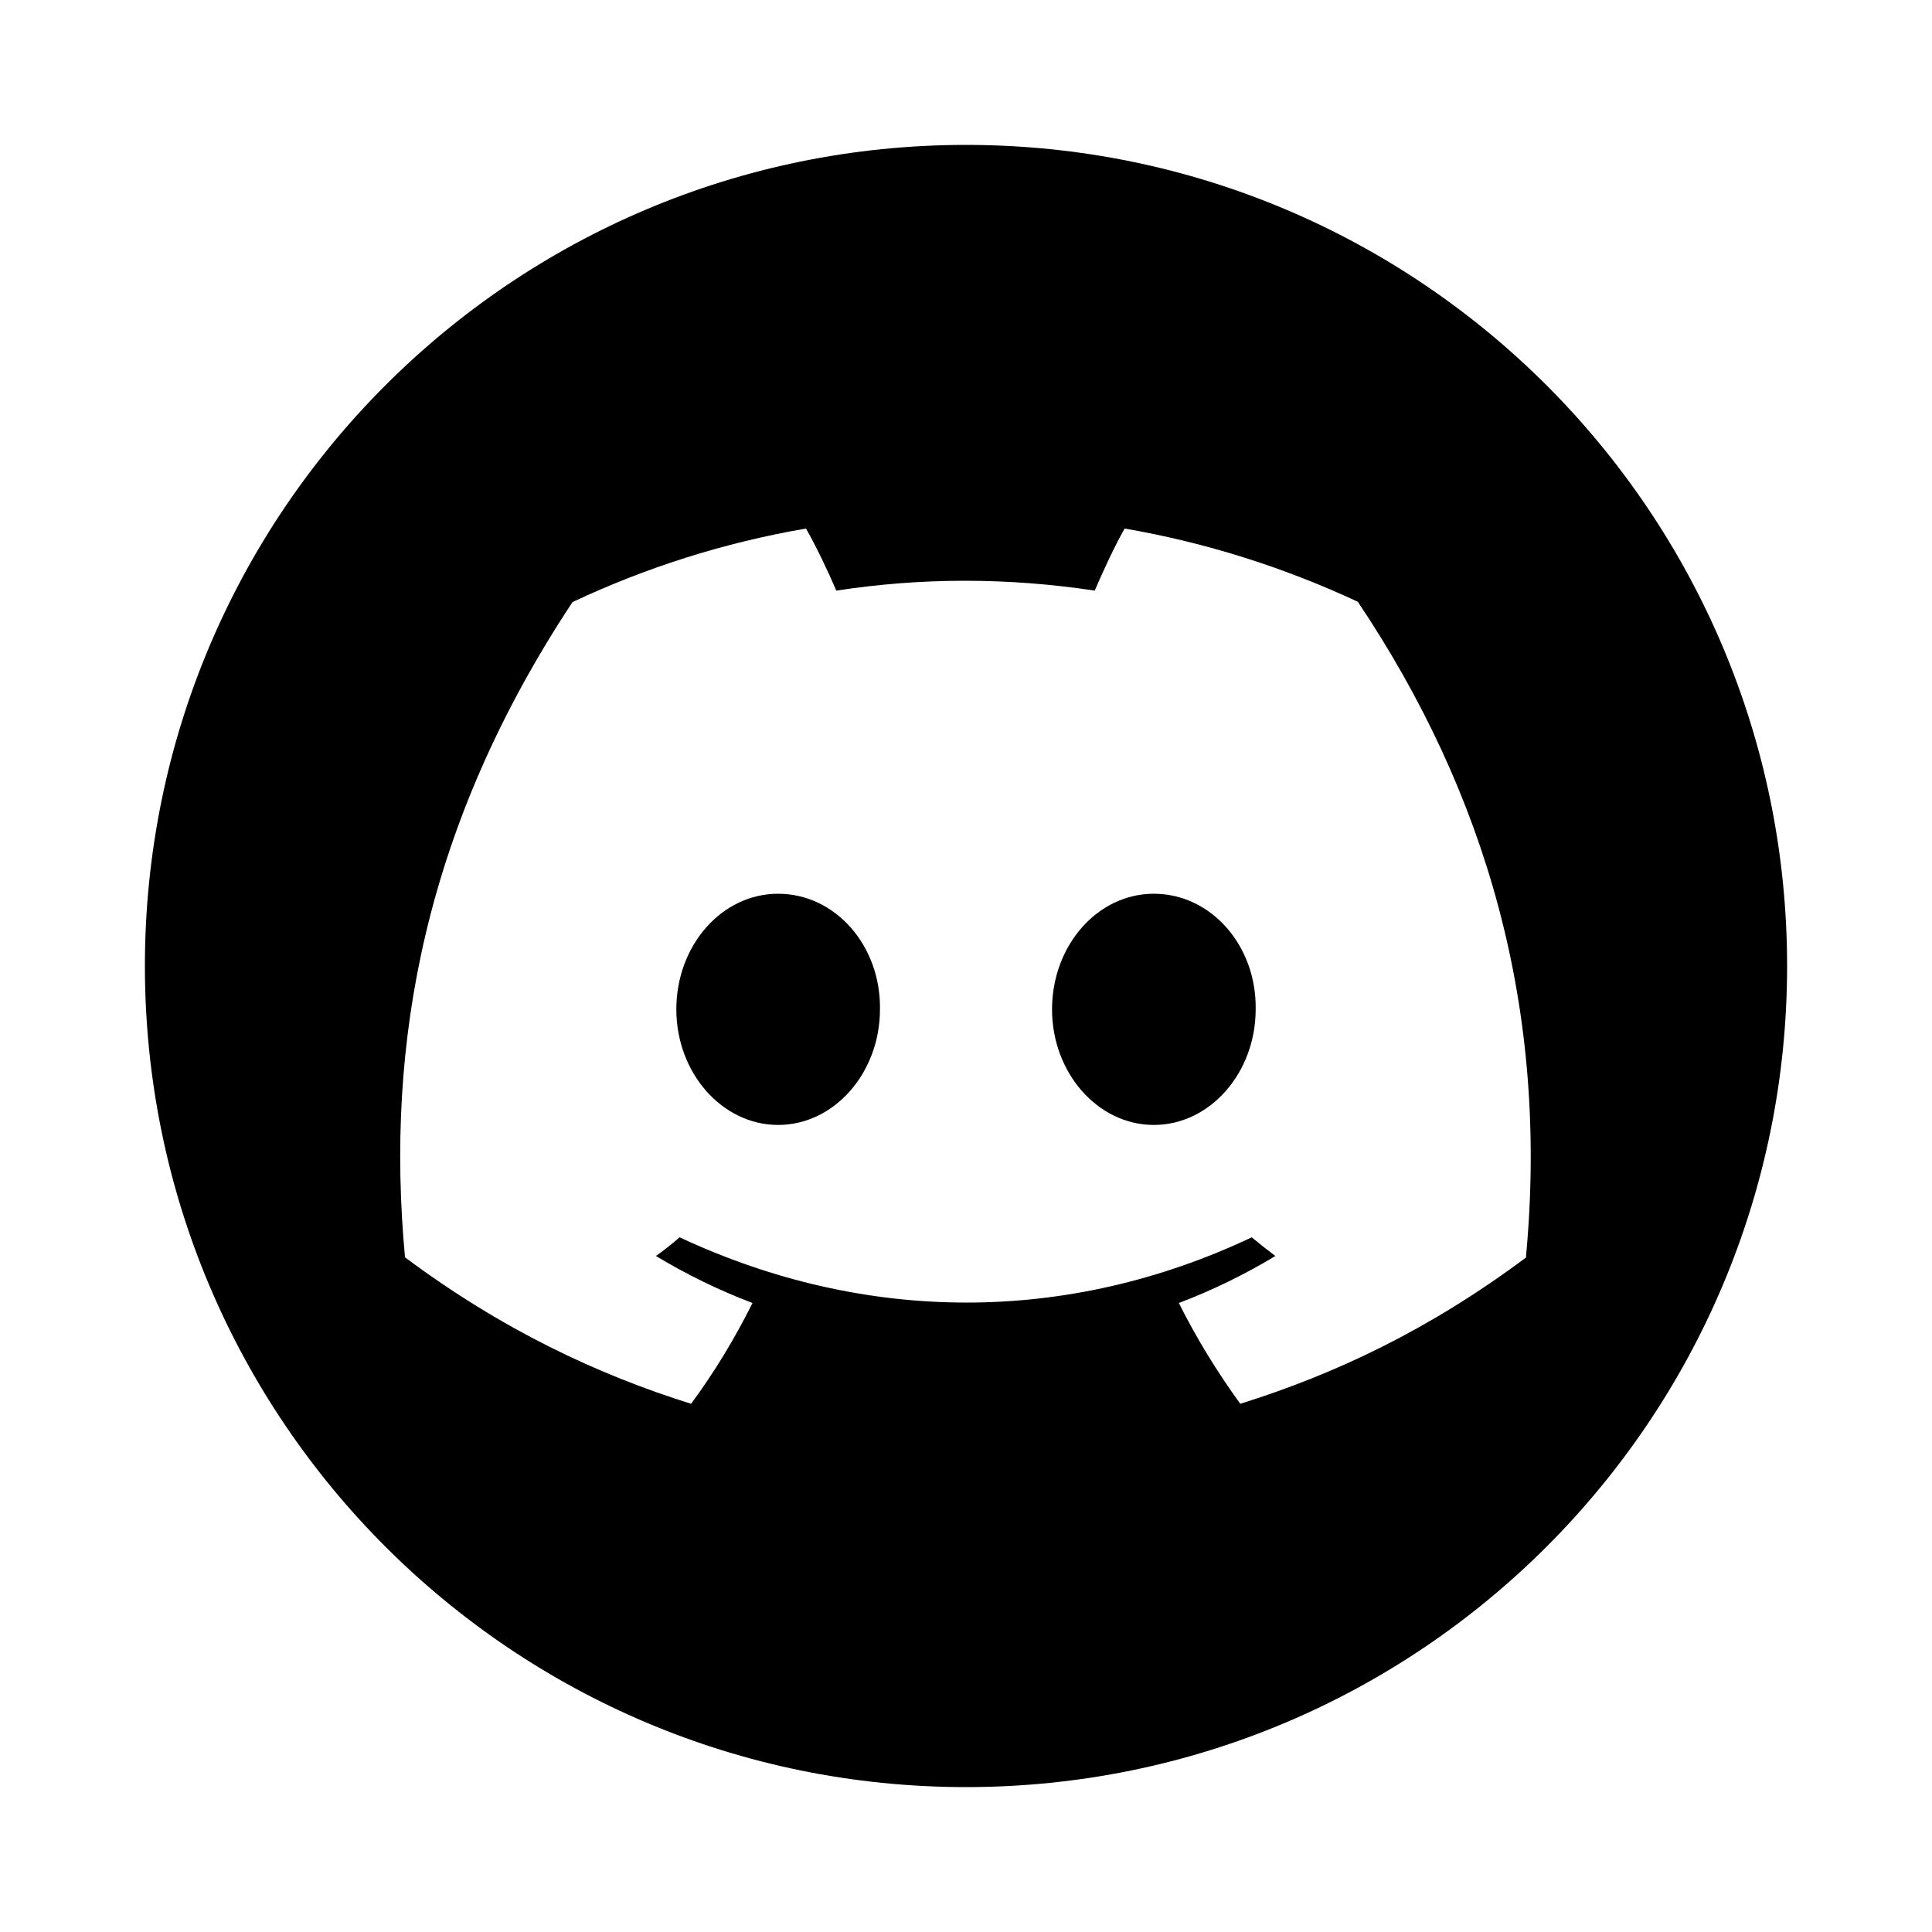 <svg width="30" height="30" viewBox="0 0 30 30" fill="none" xmlns="http://www.w3.org/2000/svg">
<g clip-path="url(#clip0_49_802)">
<path d="M17.917 13.878C17.035 13.878 16.336 14.689 16.336 15.673C16.336 16.658 17.045 17.468 17.917 17.468C18.789 17.468 19.498 16.658 19.498 15.673C19.514 14.684 18.805 13.878 17.917 13.878Z" fill="black"/>
<path d="M12.083 13.878C11.2 13.878 10.502 14.689 10.502 15.673C10.502 16.658 11.211 17.468 12.083 17.468C12.955 17.468 13.664 16.658 13.664 15.673C13.679 14.684 12.97 13.878 12.083 13.878Z" fill="black"/>
<path d="M15 2.25C7.957 2.25 2.25 7.957 2.25 15C2.25 22.043 7.957 27.75 15 27.75C22.043 27.75 27.75 22.043 27.75 15C27.75 7.957 22.043 2.25 15 2.25ZM23.706 19.519C22.186 20.656 20.712 21.344 19.259 21.798C18.901 21.304 18.58 20.783 18.305 20.233C18.83 20.034 19.33 19.789 19.804 19.503C19.682 19.412 19.559 19.315 19.437 19.213C16.581 20.564 13.444 20.564 10.553 19.213C10.435 19.315 10.313 19.412 10.186 19.503C10.66 19.789 11.16 20.034 11.685 20.233C11.41 20.783 11.093 21.309 10.731 21.798C9.283 21.344 7.809 20.656 6.289 19.524C5.978 16.193 6.6 12.812 8.89 9.349C10.027 8.814 11.241 8.426 12.516 8.207C12.674 8.487 12.858 8.87 12.986 9.171C14.312 8.967 15.648 8.967 16.999 9.171C17.127 8.87 17.305 8.487 17.463 8.207C18.733 8.426 19.947 8.814 21.084 9.344C23.073 12.312 24.058 15.658 23.695 19.519H23.706Z" fill="black"/>
</g>
<defs>
<clipPath id="clip0_49_802">
<rect width="25.5" height="25.5" fill="white" transform="translate(2.25 2.25)"/>
</clipPath>
</defs>
</svg>

